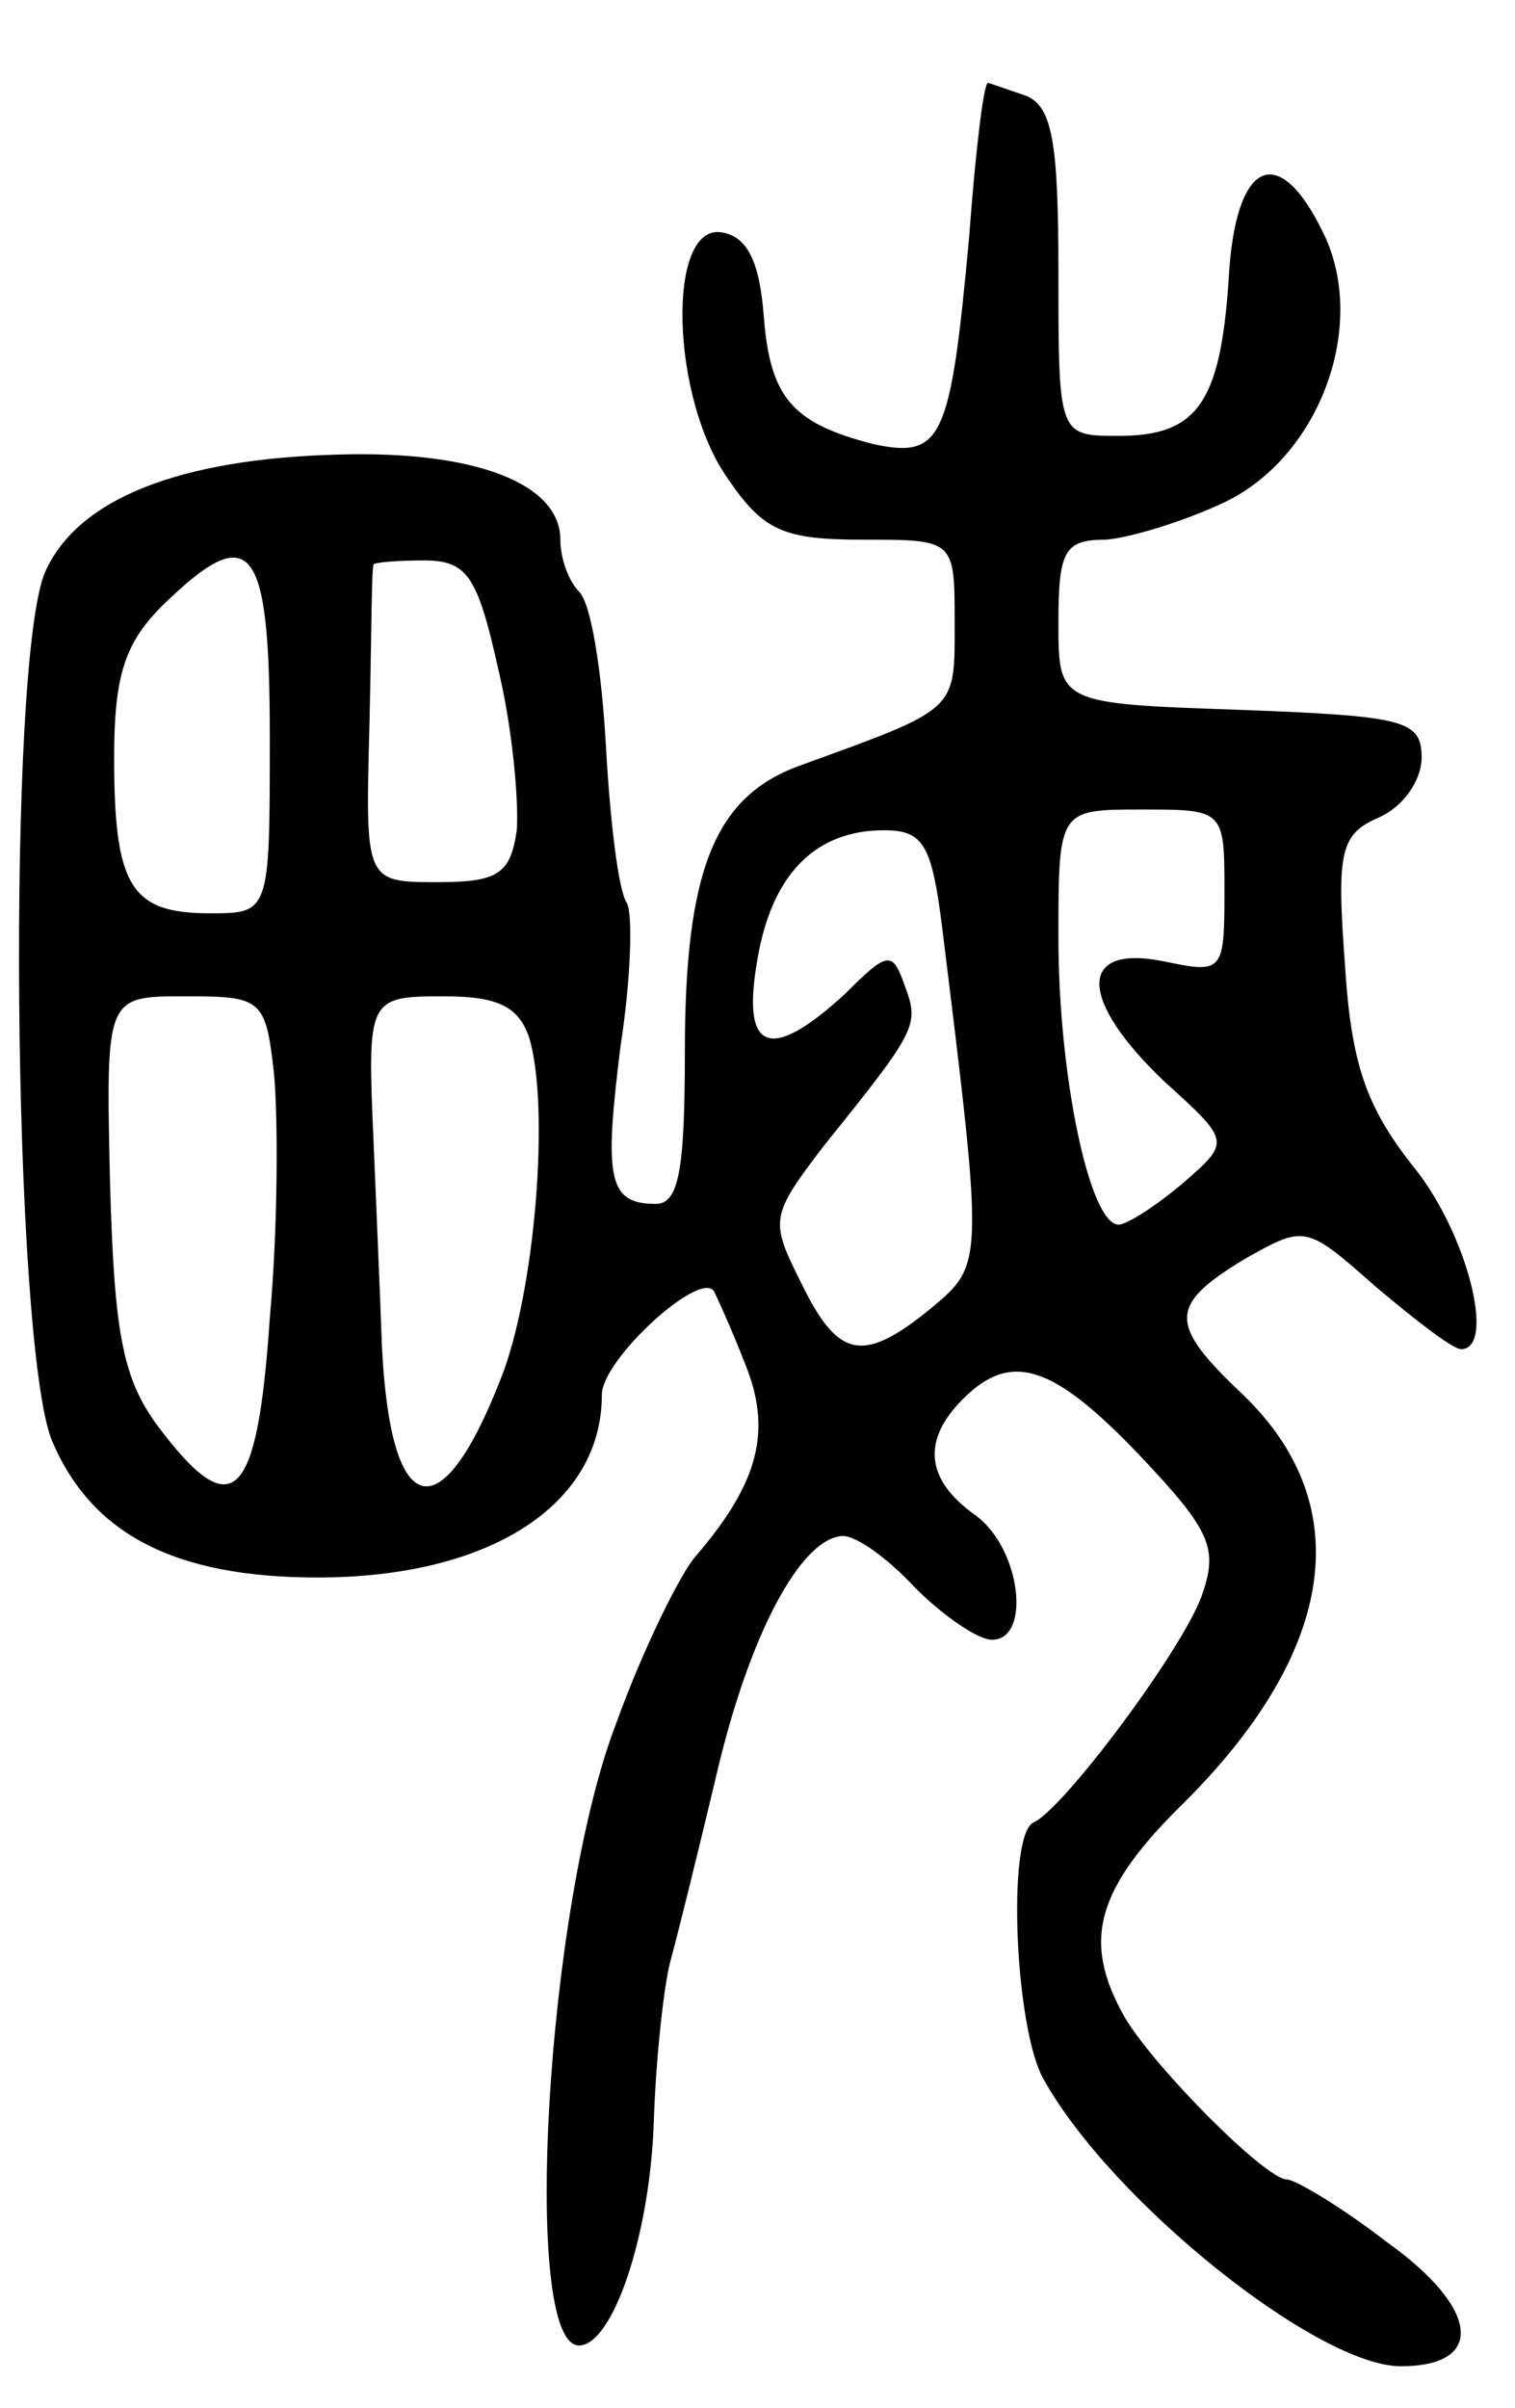 <svg version="1.0" xmlns="http://www.w3.org/2000/svg" width="73" height="116" viewBox="0 0 73 116" ><g transform="translate(0,116) scale(0.1,-0.1)" ><path d="M467 1046 c-9 -98 -13 -107 -46 -100 -39 10 -50 22 -53 62 -2 26 -8 38 -20 40 -27 5 -25 -80 3 -119 17 -25 27 -29 65 -29 44 0 44 0 44 -40 0 -43 2 -41 -75 -69 -41 -15 -55 -51 -55 -138 0 -57 -3 -73 -14 -73 -23 0 -25 12 -17 76 5 32 6 64 3 69 -4 6 -8 39 -10 75 -2 36 -7 69 -13 75 -5 5 -9 16 -9 25 0 27 -41 43 -107 41 -76 -2 -125 -21 -141 -56 -19 -41 -16 -372 3 -419 19 -45 59 -66 128 -66 83 0 137 35 137 88 0 17 47 60 54 50 1 -2 8 -17 15 -35 13 -32 7 -57 -24 -93 -7 -8 -25 -44 -38 -80 -34 -88 -46 -300 -18 -300 16 0 34 52 36 107 1 32 5 67 8 78 3 11 13 51 22 89 16 69 41 115 61 116 7 0 22 -11 35 -25 13 -13 30 -25 37 -25 19 0 14 44 -8 60 -24 17 -26 36 -6 56 23 23 43 17 85 -27 35 -37 38 -45 30 -68 -10 -27 -67 -103 -81 -109 -13 -6 -9 -100 5 -124 33 -59 132 -138 172 -138 41 0 38 28 -7 60 -22 17 -44 30 -48 30 -10 0 -63 53 -78 78 -21 37 -14 62 29 104 73 73 83 143 28 196 -36 34 -36 43 0 65 30 17 30 17 64 -13 19 -16 37 -30 41 -30 17 0 3 56 -23 88 -23 29 -30 50 -33 98 -4 54 -2 62 16 70 12 5 21 18 21 29 0 18 -8 20 -87 23 -88 3 -88 3 -88 42 0 35 3 40 23 40 12 1 38 9 57 18 46 22 69 85 48 129 -22 46 -43 36 -46 -22 -4 -59 -15 -75 -53 -75 -29 0 -29 0 -29 79 0 63 -3 80 -16 85 -9 3 -17 6 -18 6 -2 0 -6 -33 -9 -74z m-337 -241 c0 -85 0 -85 -29 -85 -38 0 -46 13 -46 75 0 39 5 55 23 73 43 42 52 31 52 -63z m110 33 c7 -29 10 -64 9 -78 -3 -21 -9 -25 -38 -25 -35 0 -35 0 -33 75 1 41 1 76 2 78 0 1 11 2 24 2 21 0 26 -7 36 -52z m350 -108 c0 -39 -1 -39 -30 -33 -41 8 -40 -19 1 -58 32 -29 32 -29 9 -49 -13 -11 -27 -20 -31 -20 -14 0 -29 72 -29 138 0 62 0 62 40 62 40 0 40 0 40 -40z m-136 -17 c20 -162 20 -162 -5 -183 -33 -27 -45 -25 -63 12 -15 30 -15 32 11 66 45 56 46 58 39 77 -6 17 -8 17 -29 -4 -36 -33 -50 -28 -42 17 7 41 28 62 61 62 19 0 23 -7 28 -47z m-322 -70 c2 -21 2 -74 -2 -118 -6 -89 -18 -100 -54 -52 -17 23 -21 45 -23 118 -2 89 -2 89 36 89 37 0 39 -1 43 -37z m123 17 c10 -33 3 -123 -14 -165 -29 -74 -53 -67 -57 17 -1 29 -3 73 -4 98 -3 69 -3 70 34 70 26 0 36 -5 41 -20z"/></g></svg> 
